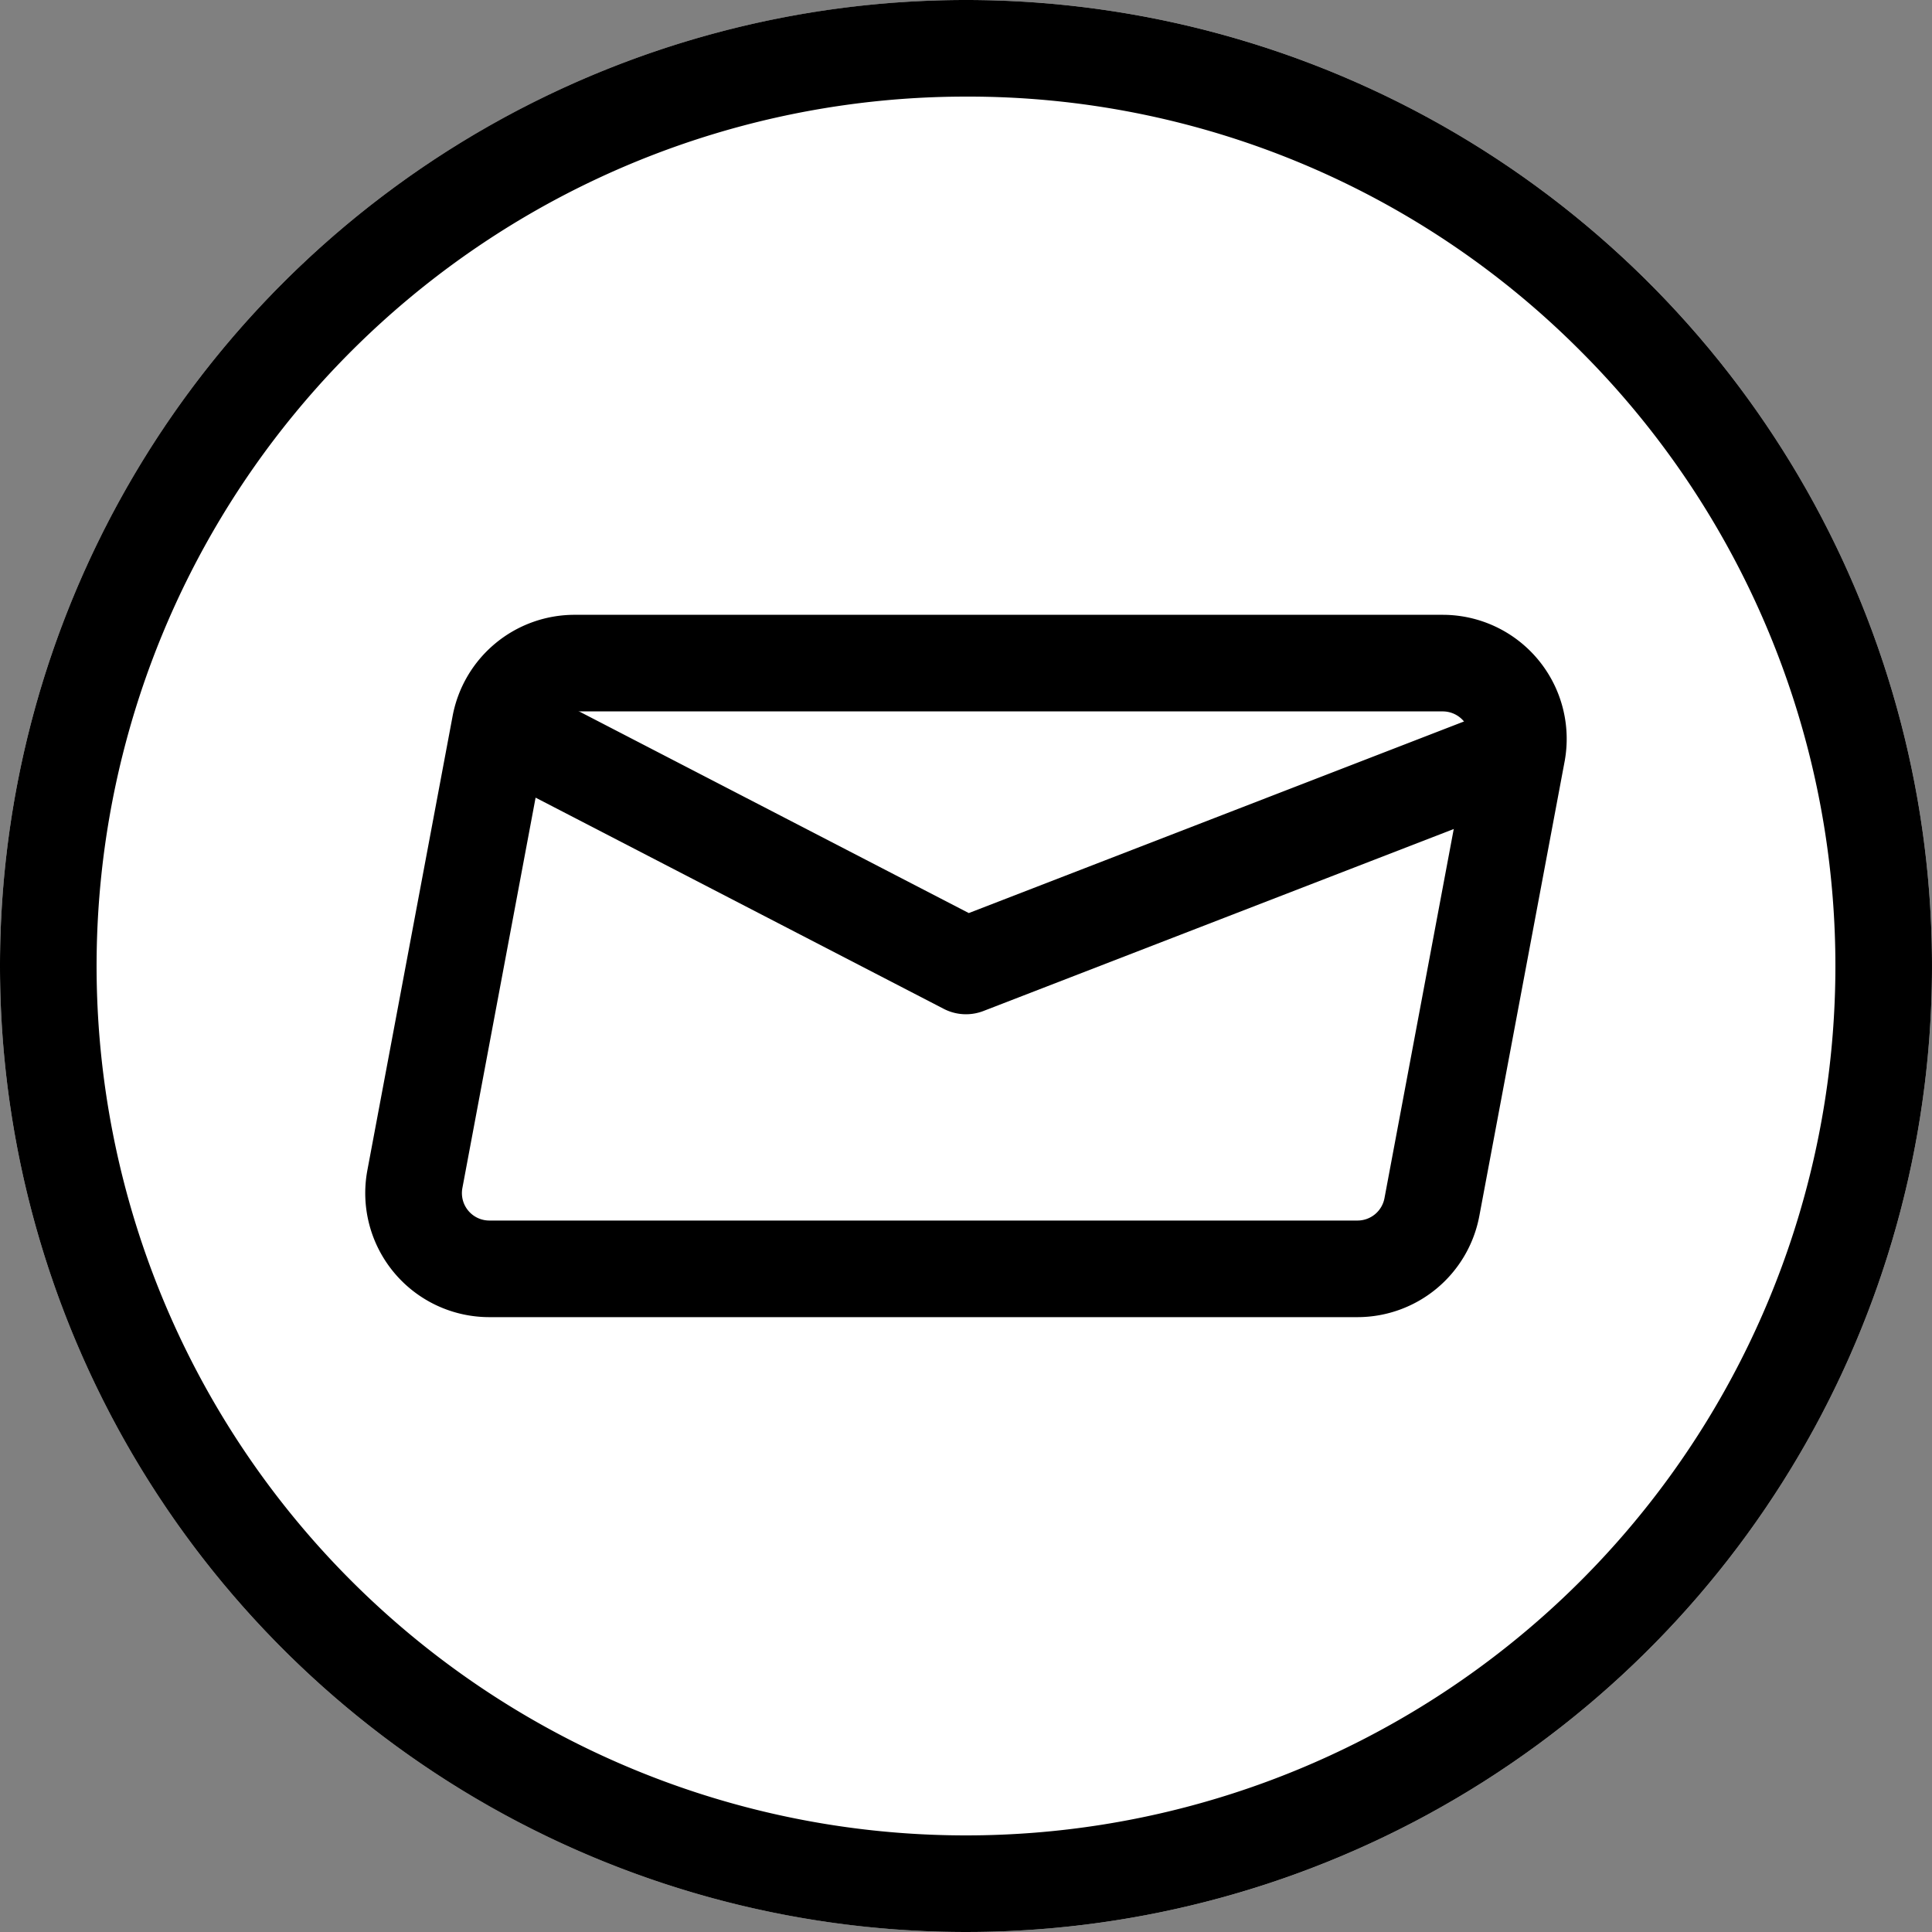 <svg xmlns="http://www.w3.org/2000/svg" width="40" height="40" viewBox="0 0 40 40"><rect x="0" y="0" width="40" height="40" fill="#808080" stroke="none"/><g transform="translate(-245 -388)"><circle cx="20" cy="20" r="20" transform="translate(245 388)" fill="#fff"/><path d="M20,2A18,18,0,0,0,7.272,32.728,18,18,0,1,0,32.728,7.272,17.882,17.882,0,0,0,20,2m0-2A20,20,0,1,1,0,20,20,20,0,0,1,20,0Z" transform="translate(245 388)"/><g transform="translate(253.563 401.729)"><path d="M20.6,19.541H2.626A2.568,2.568,0,0,1,.1,16.5L1.865,7.095A2.569,2.569,0,0,1,4.388,5H22.364a2.568,2.568,0,0,1,2.523,3.04l-1.765,9.406A2.569,2.569,0,0,1,20.6,19.541ZM4.389,7a.568.568,0,0,0-.558.463L2.067,16.869a.568.568,0,0,0,.558.672H20.6a.568.568,0,0,0,.558-.463l1.765-9.406A.568.568,0,0,0,22.364,7Z" transform="translate(-1.057 -6)"/><path d="M12.416,13.215a1,1,0,0,1-.46-.112L2.311,8.112a1,1,0,0,1,.919-1.776l9.245,4.784L23.465,6.868a1,1,0,0,1,.722,1.865L12.777,13.148A1,1,0,0,1,12.416,13.215Z" transform="translate(-0.98 -5.945)"/></g></g></svg>